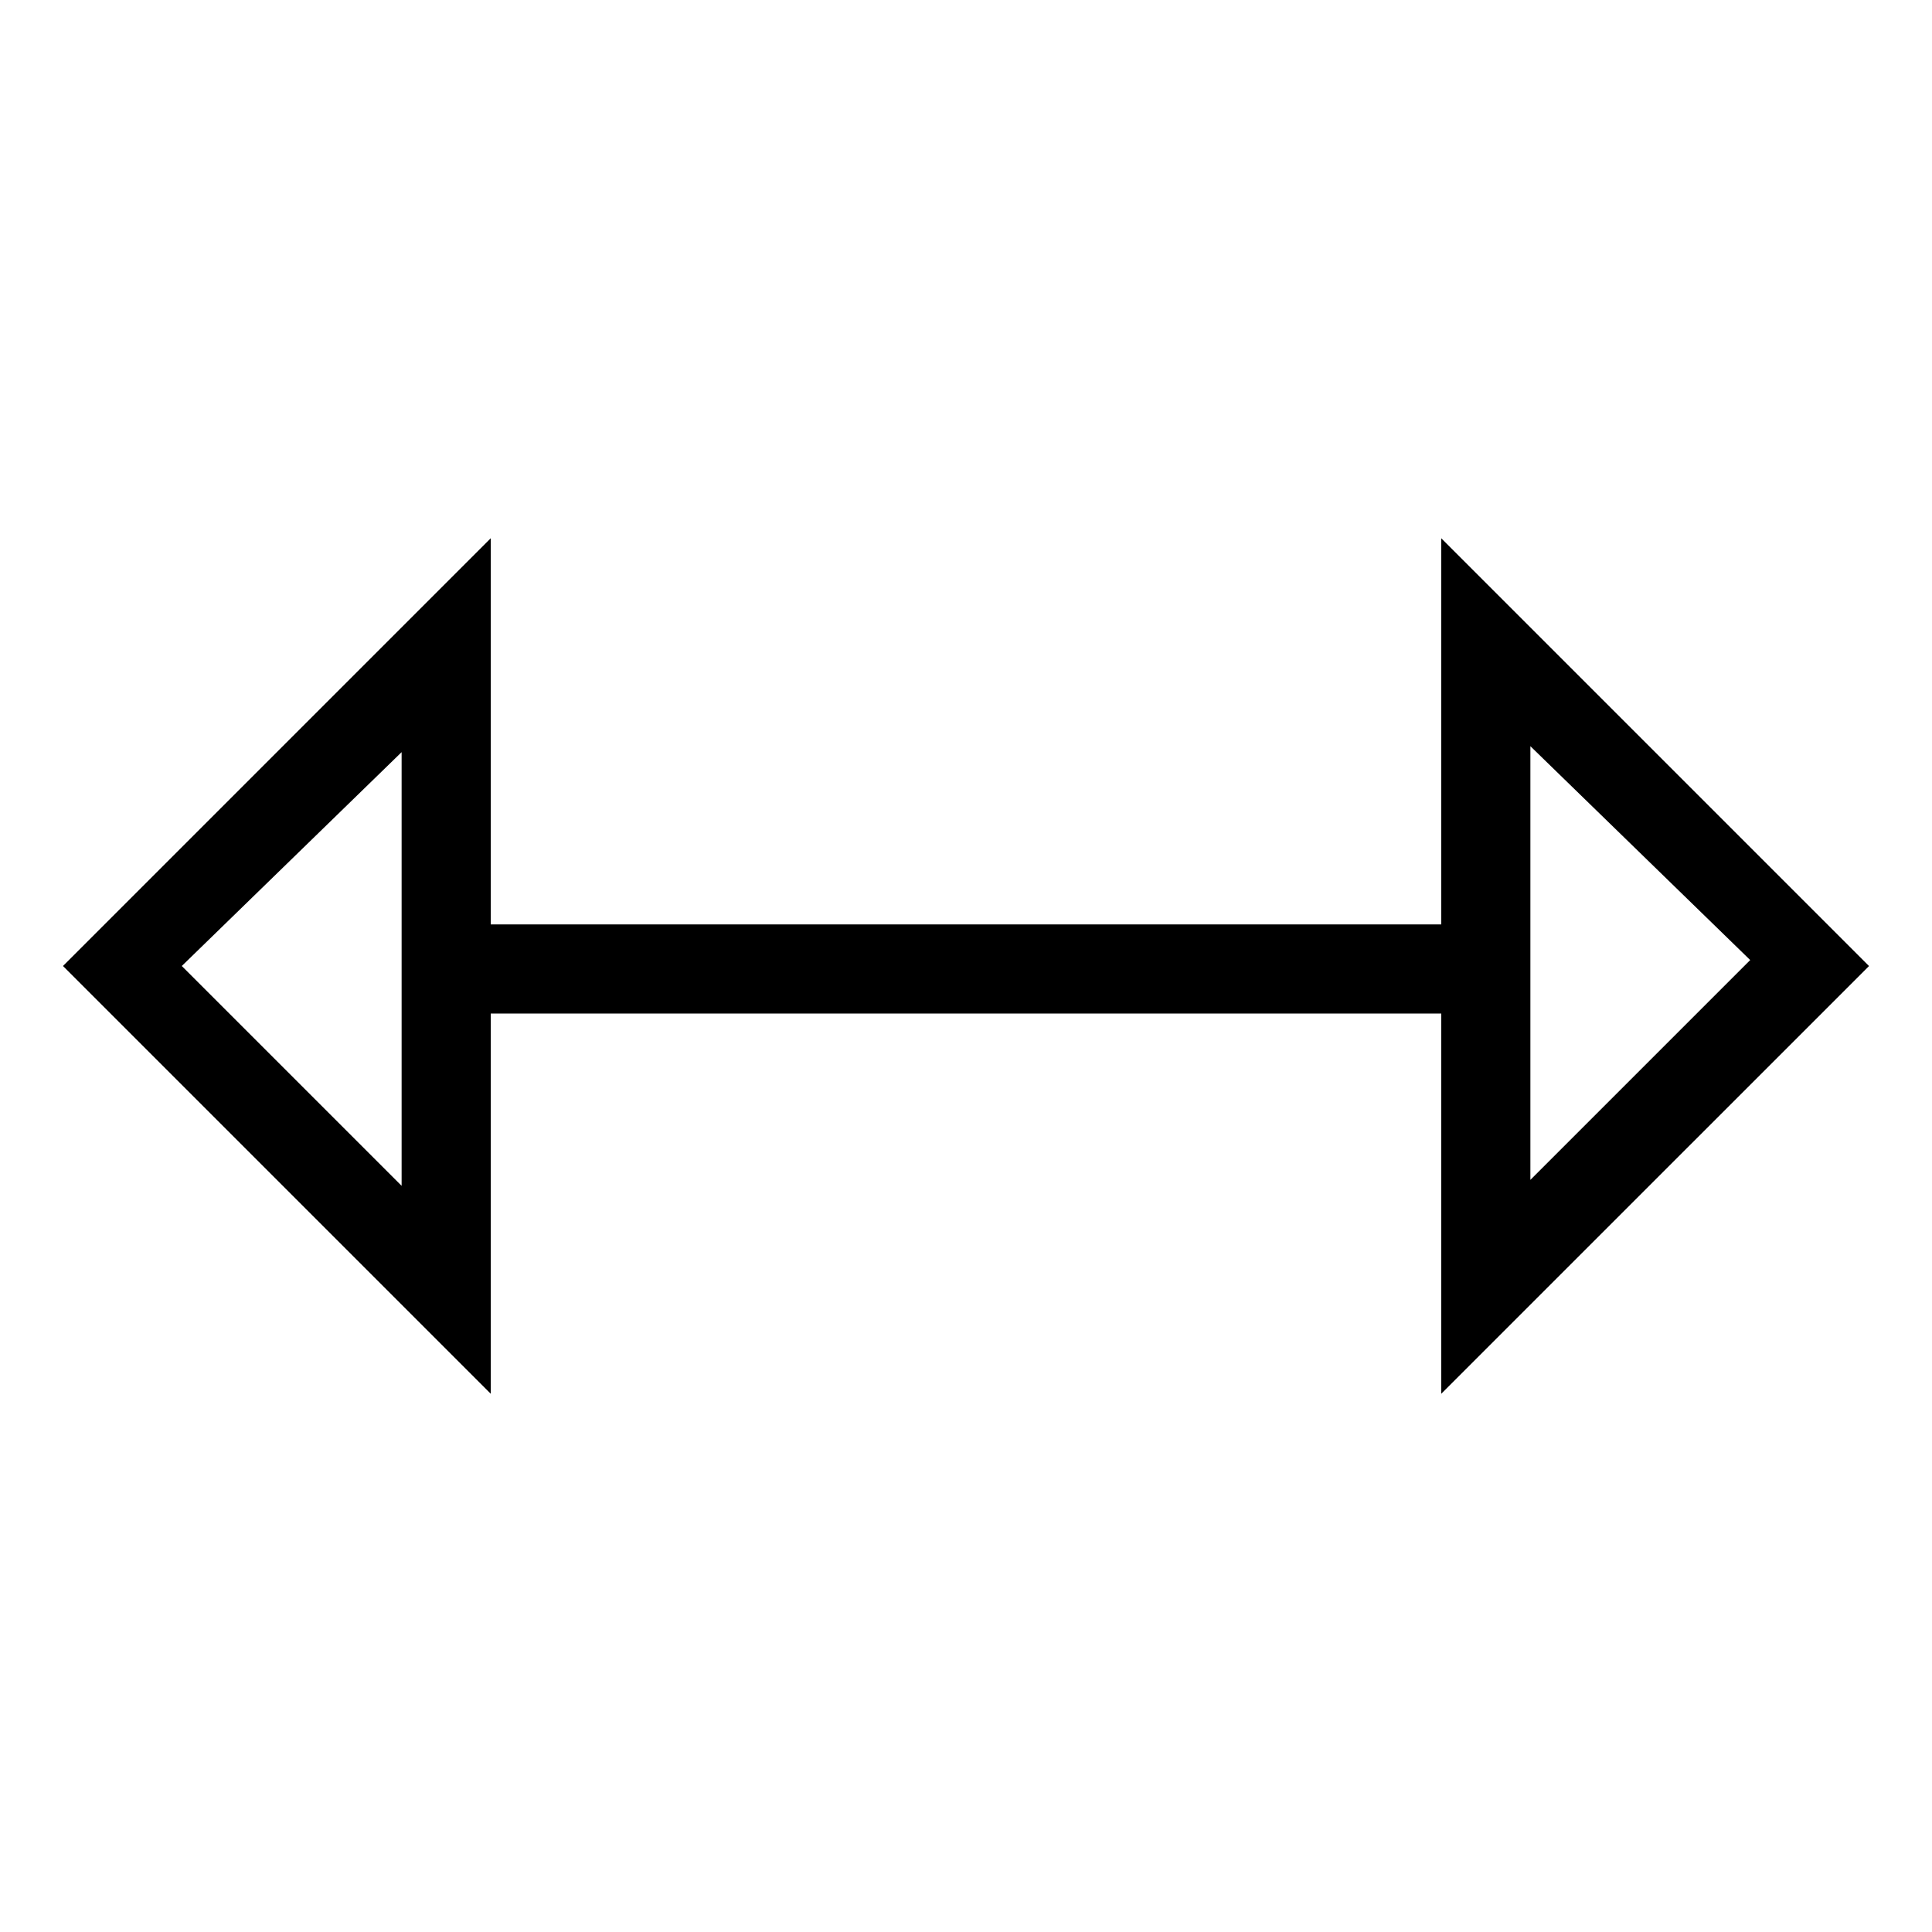 <?xml version="1.0" encoding="UTF-8"?>
<!-- Uploaded to: SVG Repo, www.svgrepo.com, Generator: SVG Repo Mixer Tools -->
<svg fill="#000000" width="800px" height="800px" version="1.1" viewBox="144 144 512 512" xmlns="http://www.w3.org/2000/svg">
 <g>
  <path d="m261.45 388.98h275.52v23.617h-275.52z"/>
  <path d="m525.95 513.36v-226.71l113.36 113.36zm23.617-171.61v114.93l58.254-58.254z"/>
  <path d="m274.05 513.36-113.36-113.36 113.36-113.36zm-81.871-113.36 58.254 58.254v-114.93z"/>
 </g>
</svg>